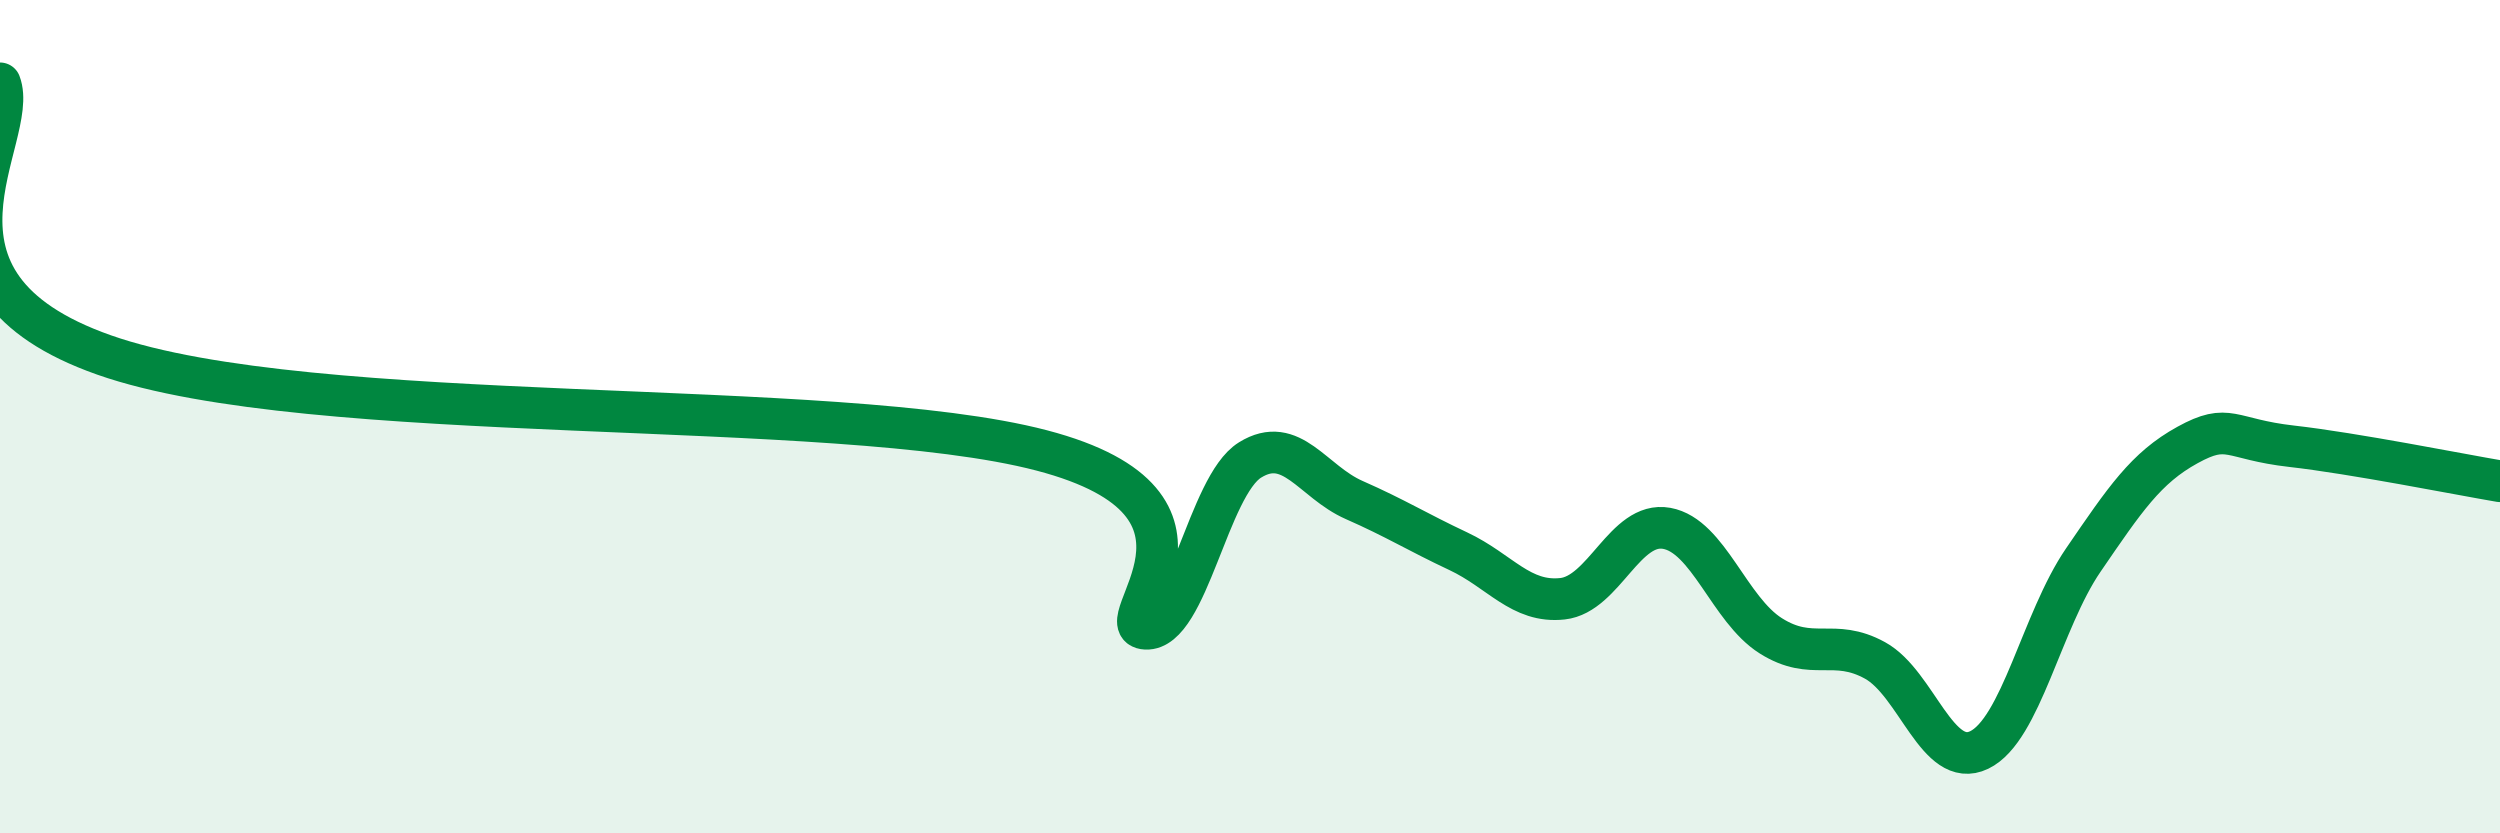 
    <svg width="60" height="20" viewBox="0 0 60 20" xmlns="http://www.w3.org/2000/svg">
      <path
        d="M 0,2 C 0.5,3.3 -2.5,6.76 2.5,8.52 C 7.5,10.28 20,9.5 25,10.81 C 30,12.12 26.5,15.04 27.5,15.09 C 28.5,15.14 29,11.66 30,11.04 C 31,10.42 31.5,11.56 32.5,12 C 33.5,12.44 34,12.76 35,13.23 C 36,13.7 36.5,14.48 37.5,14.37 C 38.5,14.26 39,12.5 40,12.68 C 41,12.86 41.5,14.63 42.5,15.26 C 43.5,15.89 44,15.3 45,15.85 C 46,16.4 46.5,18.48 47.5,18 C 48.5,17.52 49,14.9 50,13.44 C 51,11.98 51.5,11.23 52.5,10.68 C 53.5,10.13 53.5,10.54 55,10.71 C 56.5,10.88 59,11.38 60,11.55L60 20L0 20Z"
        fill="#008740"
        opacity="0.1"
        stroke-linecap="round"
        stroke-linejoin="round"
      />
      <path
        d="M 0,2 C 0.5,3.3 -2.5,6.76 2.5,8.52 C 7.5,10.28 20,9.5 25,10.81 C 30,12.12 26.5,15.04 27.5,15.09 C 28.5,15.14 29,11.66 30,11.04 C 31,10.42 31.5,11.56 32.5,12 C 33.5,12.44 34,12.76 35,13.23 C 36,13.7 36.5,14.48 37.5,14.37 C 38.5,14.26 39,12.5 40,12.68 C 41,12.86 41.5,14.63 42.5,15.26 C 43.5,15.89 44,15.3 45,15.85 C 46,16.4 46.5,18.48 47.5,18 C 48.5,17.52 49,14.9 50,13.44 C 51,11.98 51.5,11.23 52.5,10.68 C 53.5,10.13 53.5,10.54 55,10.71 C 56.5,10.88 59,11.38 60,11.55"
        stroke="#008740"
        stroke-width="1"
        fill="none"
        stroke-linecap="round"
        stroke-linejoin="round"
      />
    </svg>
  